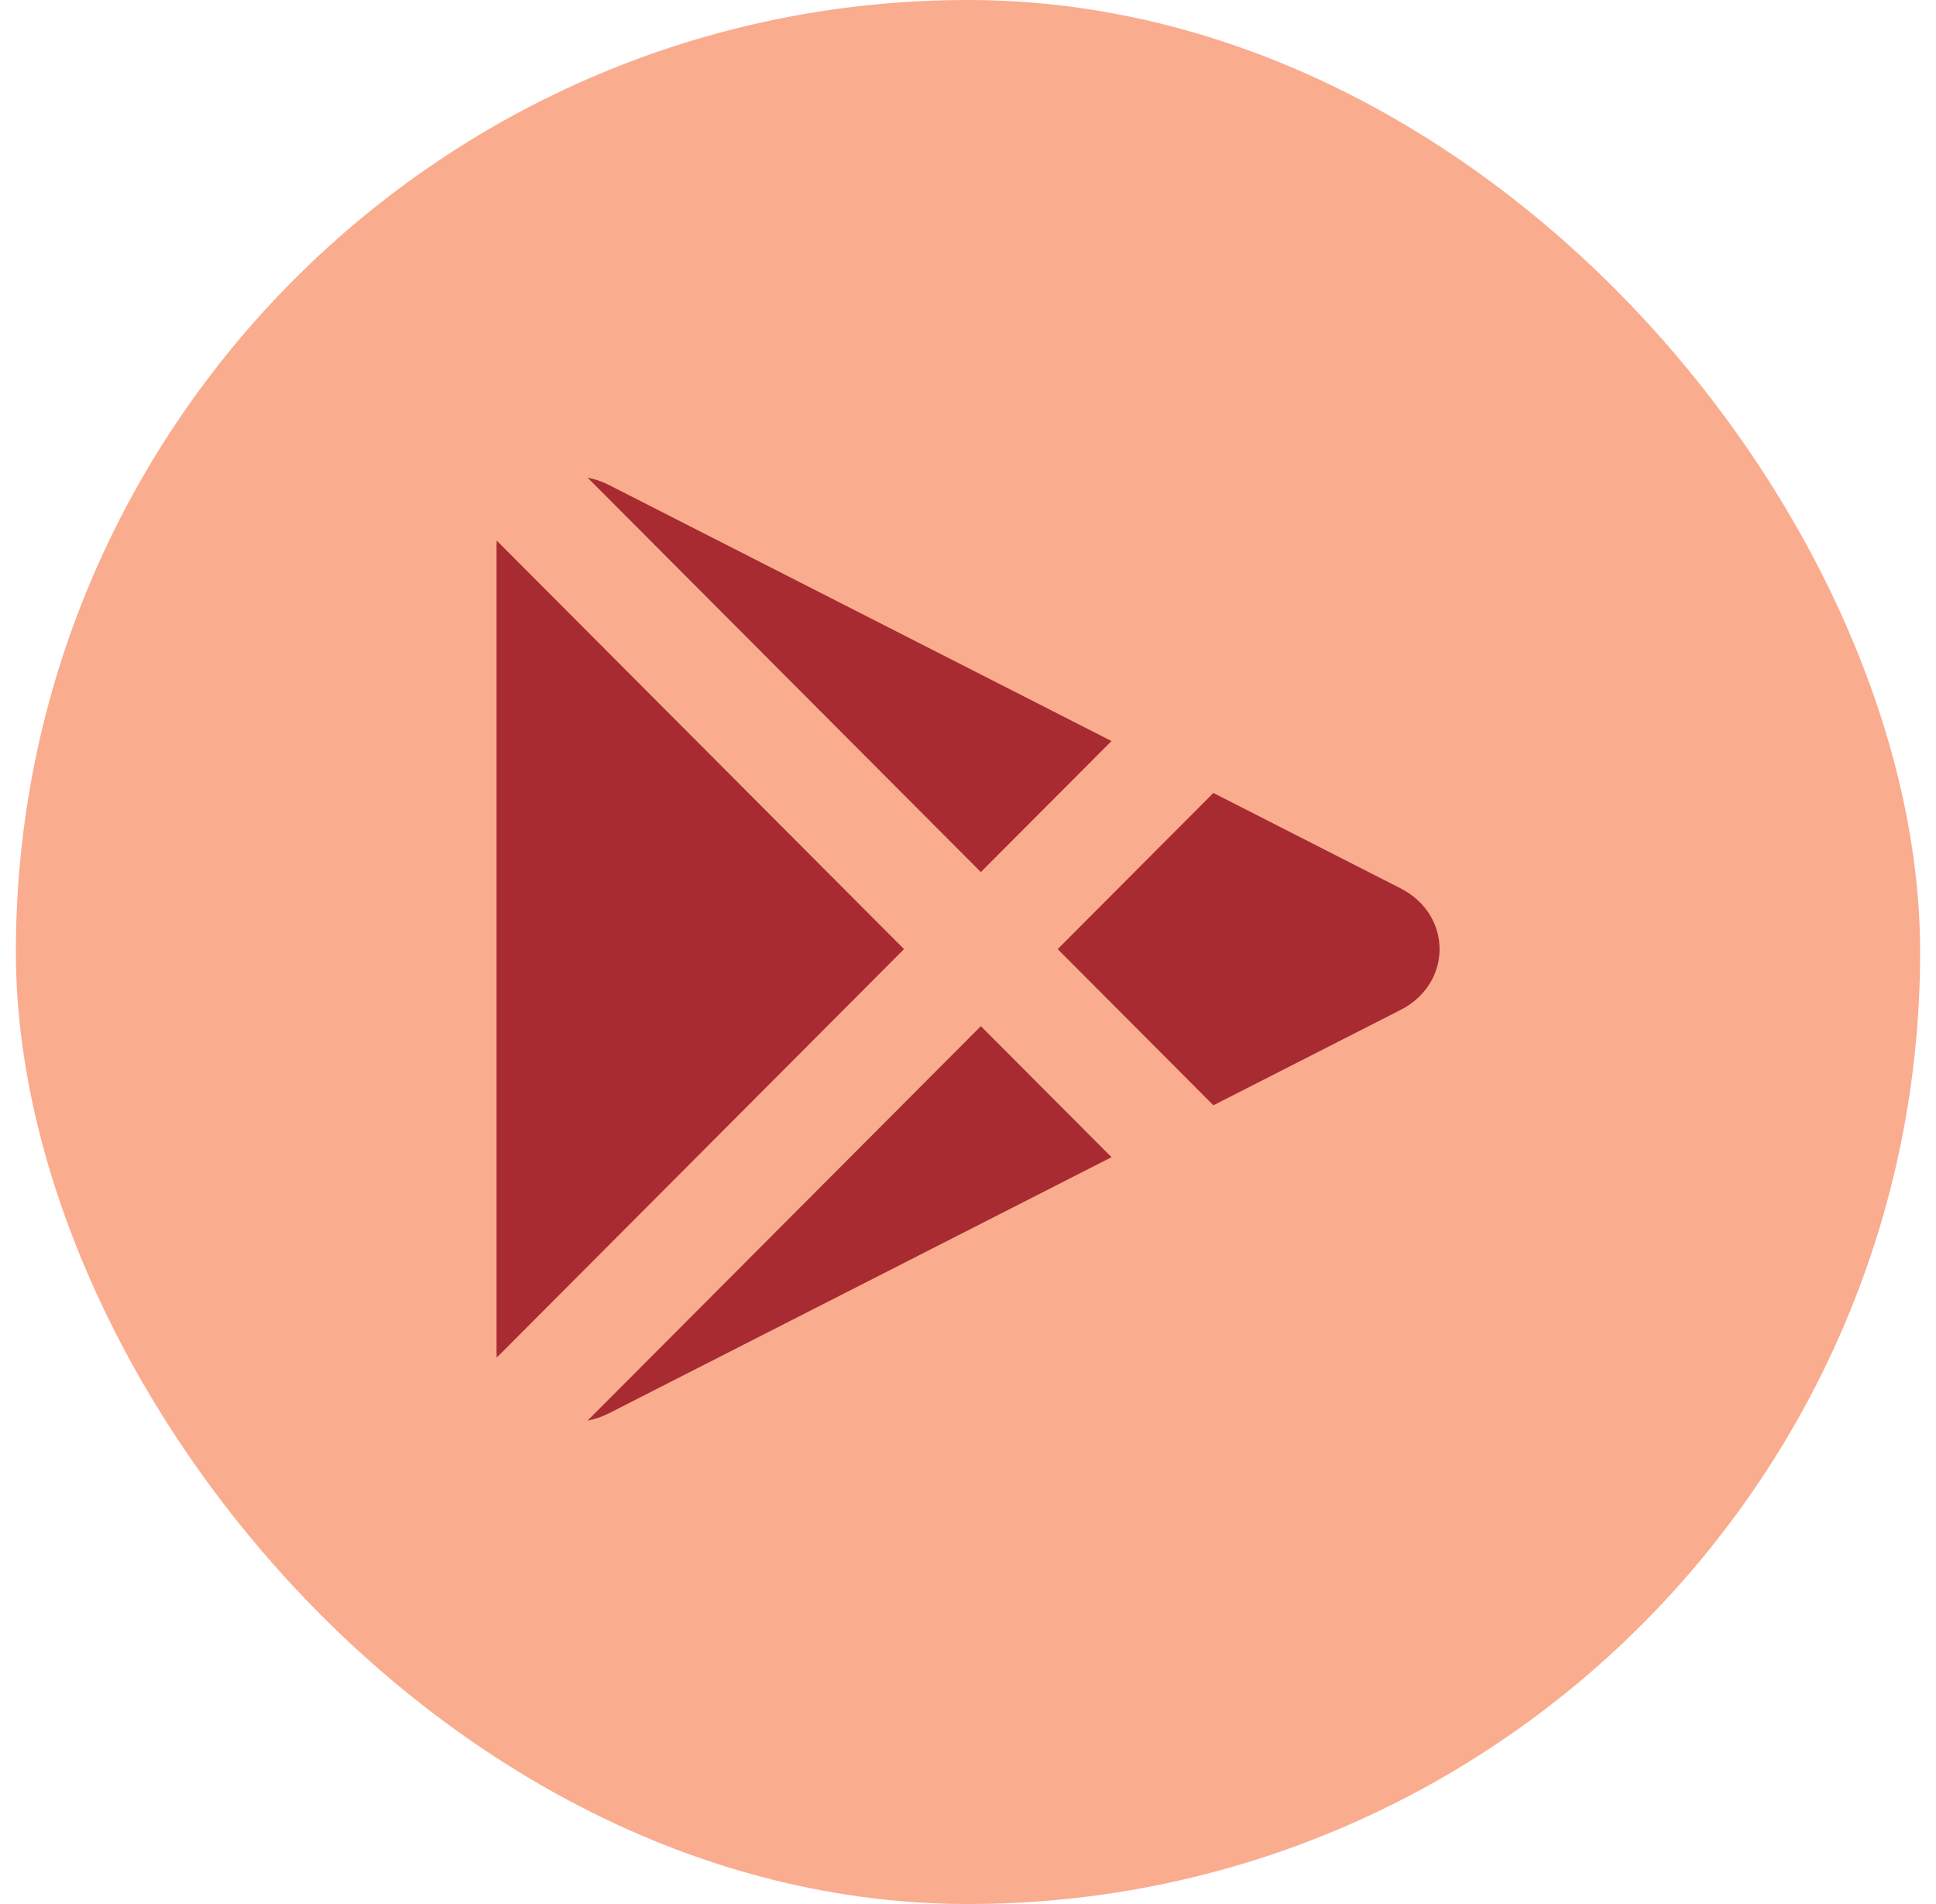 <svg width="61" height="60" viewBox="0 0 61 60" fill="none" xmlns="http://www.w3.org/2000/svg">
<rect x="0.5" width="60" height="60" rx="30" fill="#FAAC8F"/>
<path fill-rule="evenodd" clip-rule="evenodd" d="M15.645 17.201C15.645 17.146 15.647 17.091 15.651 17.036L28.484 29.909L15.651 42.781C15.647 42.727 15.645 42.673 15.645 42.618V17.201ZM18.513 44.767C18.742 44.723 18.971 44.646 19.193 44.533L35.022 36.466L30.905 32.337L18.513 44.767ZM33.326 29.909L38.232 34.83L44.13 31.825C45.768 30.99 45.768 28.829 44.13 27.994L38.231 24.988L33.326 29.909ZM35.021 23.352L19.193 15.286C18.972 15.173 18.744 15.097 18.515 15.053L30.905 27.481L35.021 23.352Z" fill="#A72B30"/>
</svg>
